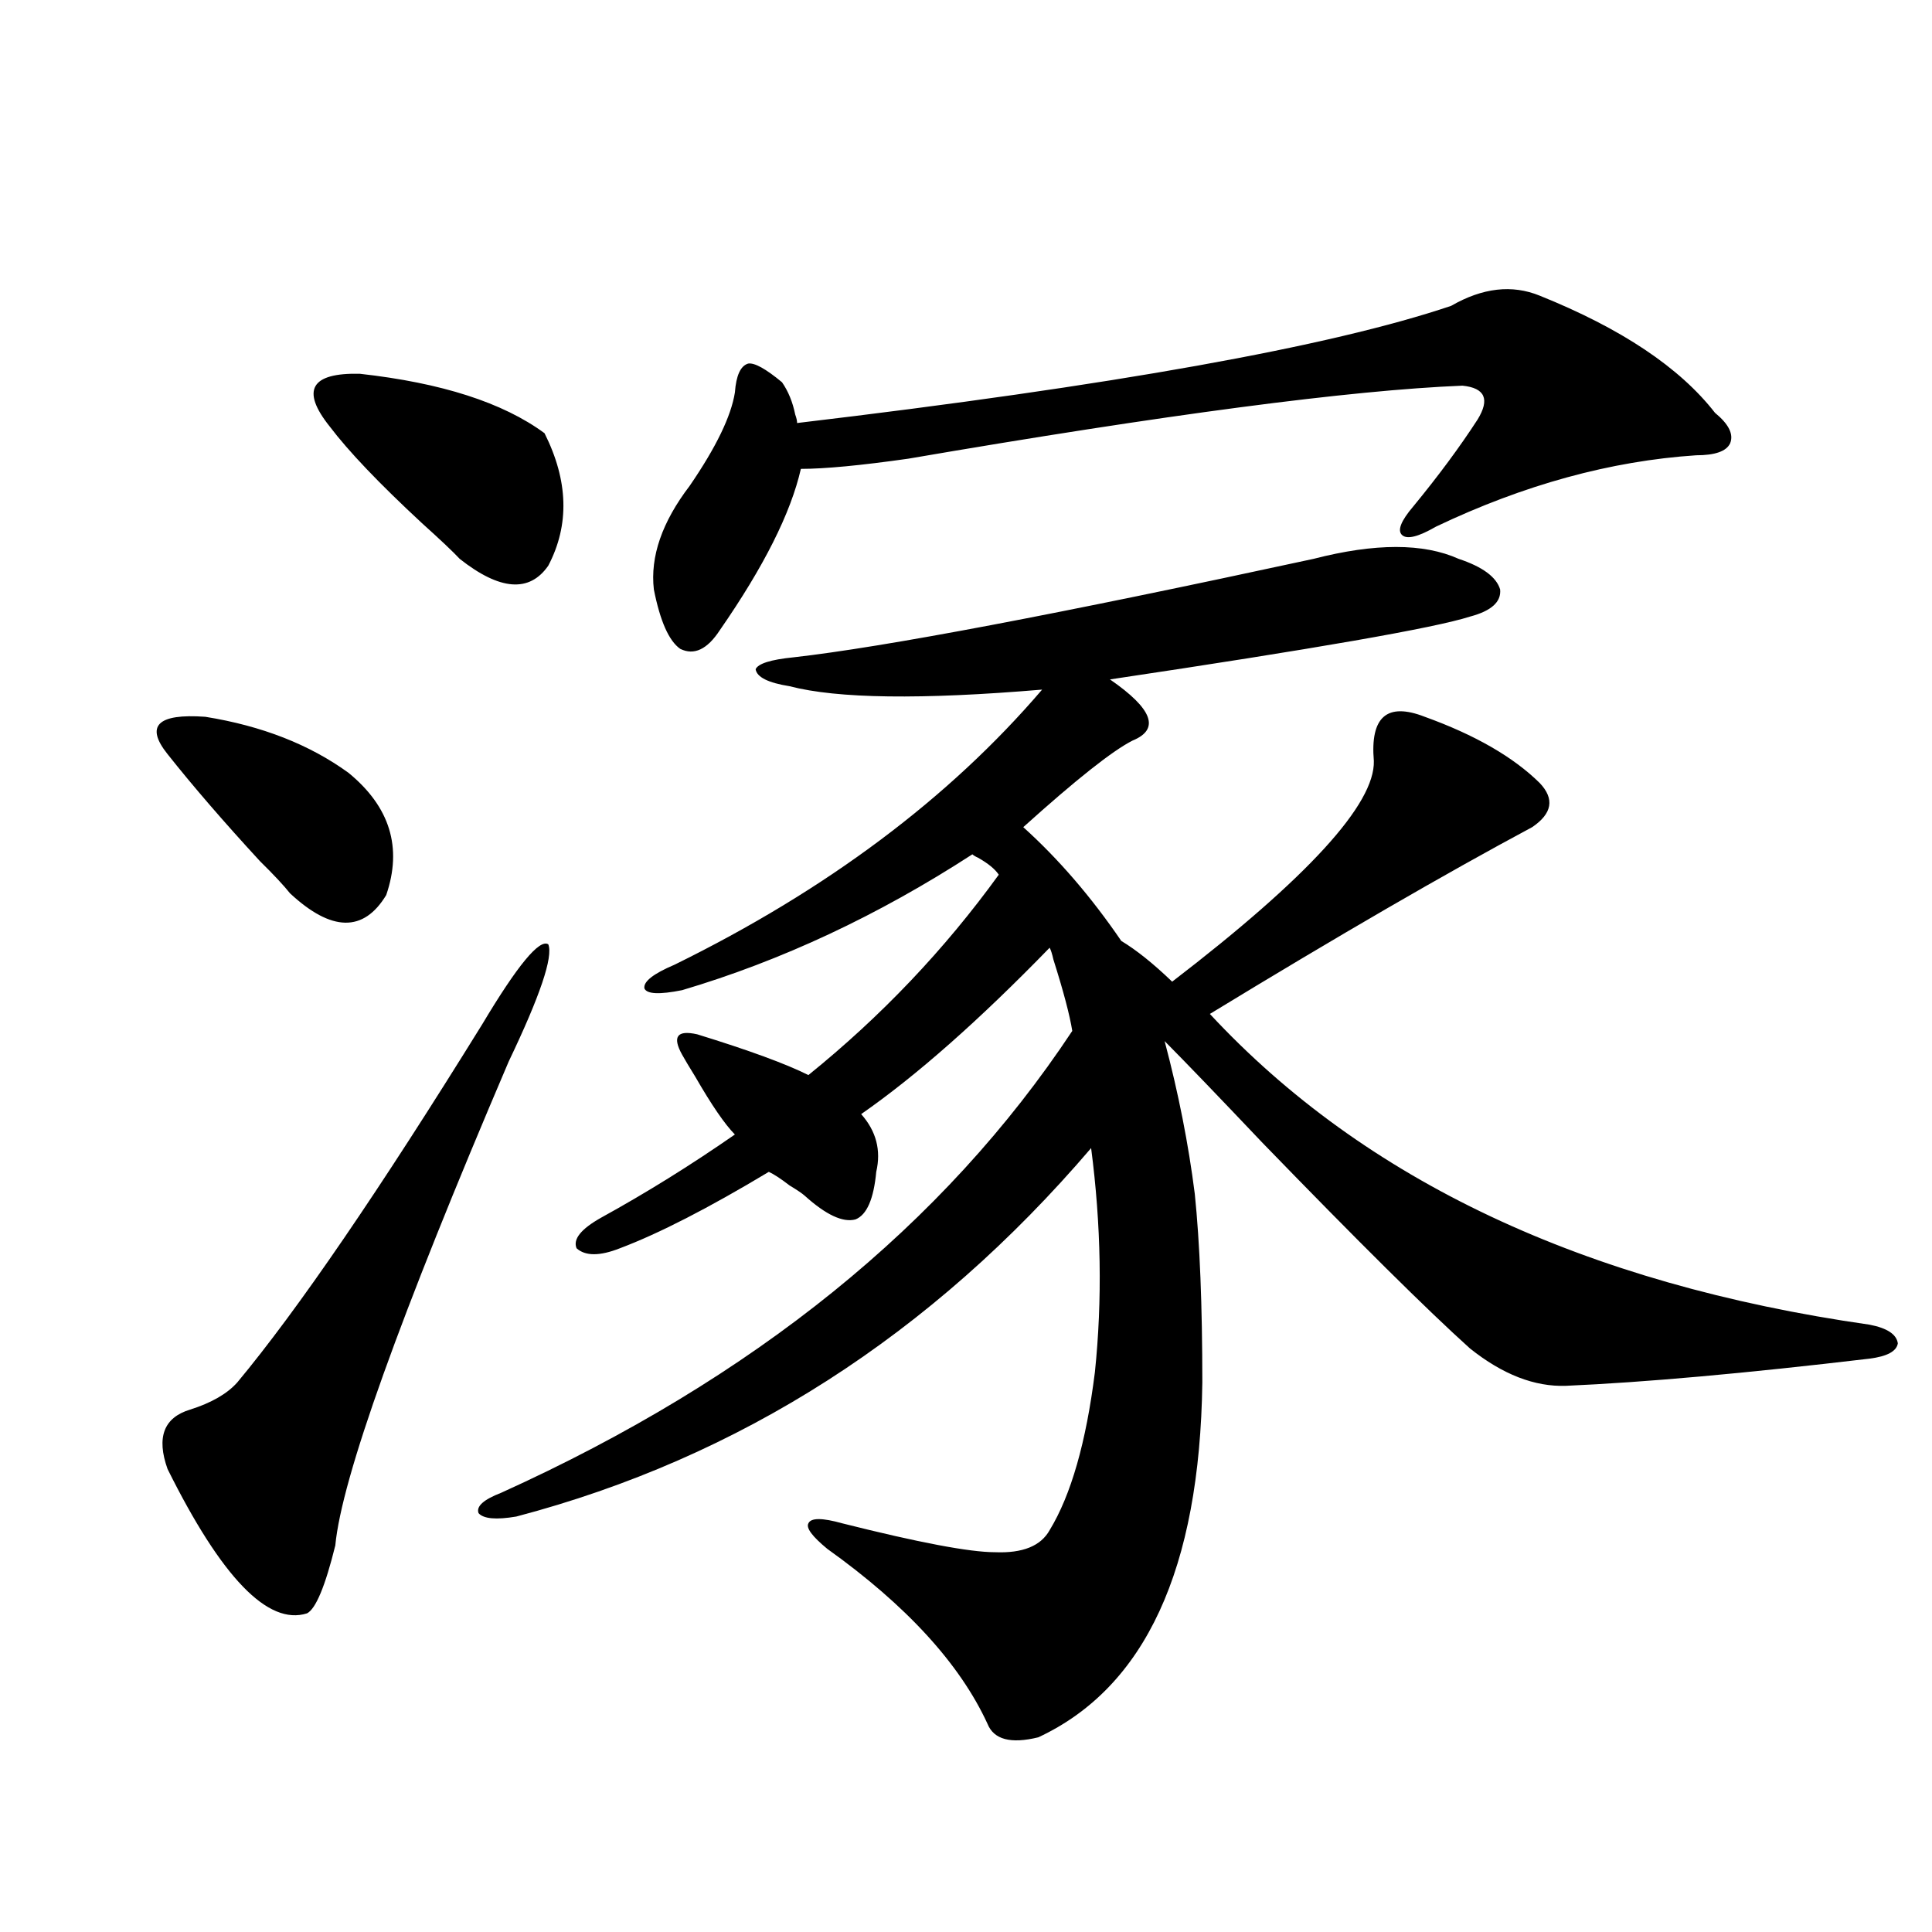 <?xml version="1.0" encoding="utf-8"?>
<!-- Generator: Adobe Illustrator 16.0.0, SVG Export Plug-In . SVG Version: 6.00 Build 0)  -->
<!DOCTYPE svg PUBLIC "-//W3C//DTD SVG 1.1//EN" "http://www.w3.org/Graphics/SVG/1.1/DTD/svg11.dtd">
<svg version="1.1" id="图层_1" xmlns="http://www.w3.org/2000/svg" xmlns:xlink="http://www.w3.org/1999/xlink" x="0px" y="0px"
	 width="1000px" height="1000px" viewBox="0 0 1000 1000" enable-background="new 0 0 1000 1000" xml:space="preserve">
<path d="M86.729,390.34c-11.707-14.64-5.213-21.094,19.512-19.336c29.268,4.696,53.978,14.364,74.145,29.004
	c21.463,17.578,27.957,38.672,19.512,63.281c-11.707,19.336-28.292,19.048-49.755-0.879c-3.262-4.093-8.46-9.668-15.609-16.699
	C115.662,425.208,99.732,406.751,86.729,390.34z M249.652,530.086c18.201-30.46,29.588-44.233,34.146-41.309
	c2.592,6.454-4.237,26.669-20.487,60.645c-56.584,132.427-86.507,215.923-89.754,250.488c-5.213,21.094-10.091,32.808-14.634,35.156
	c-20.167,6.44-44.236-18.457-72.193-74.707c-5.854-16.397-1.951-26.655,11.707-30.762c11.052-3.516,19.177-8.198,24.39-14.063
	C154.045,678.044,196.315,616.219,249.652,530.086z M170.63,220.711c-14.969-18.745-9.756-27.823,15.609-27.246
	c42.271,4.696,74.145,14.941,95.607,30.762c12.348,24.609,13.003,47.461,1.951,68.555c-9.756,14.063-25.045,12.896-45.853-3.516
	c-3.262-3.516-9.756-9.668-19.512-18.457C196.315,250.306,180.386,233.606,170.63,220.711z M353.064,545.906
	c-2.606-4.683-3.262-7.91-1.951-9.668c1.296-1.758,4.543-2.046,9.756-0.879c26.661,8.212,45.853,15.243,57.56,21.094
	c37.713-30.46,70.563-65.039,98.534-103.711c-1.951-2.925-5.533-5.851-10.731-8.789c-1.311-0.577-2.286-1.167-2.927-1.758
	c-48.779,31.641-98.869,55.083-150.24,70.313c-11.707,2.349-18.216,2.06-19.512-0.879c-0.655-3.516,4.543-7.608,15.609-12.305
	c78.688-38.672,142.101-86.133,190.239-142.383c-62.438,5.273-106.019,4.696-130.729-1.758c-11.066-1.758-16.92-4.683-17.561-8.789
	c1.296-2.925,7.805-4.972,19.512-6.152c46.828-5.273,136.582-22.261,269.262-50.977c31.859-8.198,56.904-8.198,75.12,0
	c12.348,4.106,19.512,9.38,21.463,15.82c0.641,6.454-4.558,11.138-15.609,14.063c-18.216,5.864-80.333,16.699-186.337,32.52
	c22.104,15.243,26.006,25.79,11.707,31.641c-10.411,5.273-29.268,20.215-56.584,44.824c18.201,16.411,35.121,36.035,50.73,58.887
	c7.805,4.696,16.585,11.728,26.341,21.094c70.242-53.901,105.028-91.983,104.388-114.258c-1.951-22.852,6.829-30.46,26.341-22.852
	c26.006,9.38,45.853,20.806,59.511,34.277c7.805,8.212,6.494,15.82-3.902,22.852c-44.877,24.032-100.485,56.25-166.825,96.68
	c79.998,86.133,193.807,139.746,341.455,160.84c9.101,1.758,13.979,4.985,14.634,9.668c-0.655,4.106-5.533,6.743-14.634,7.91
	c-64.389,7.622-116.75,12.305-157.069,14.063c-16.265,0.591-32.85-5.851-49.755-19.336
	c-22.118-19.913-57.895-55.371-107.314-106.348c-22.773-24.019-39.679-41.597-50.73-52.734
	c7.149,26.958,12.348,53.325,15.609,79.102c2.592,25.2,3.902,57.72,3.902,97.559c-1.311,96.68-29.603,157.901-84.876,183.691
	c-14.313,3.516-23.094,1.167-26.341-7.031c-14.313-31.063-41.95-61.235-82.925-90.527c-7.805-6.44-11.066-10.835-9.756-13.184
	c1.296-2.925,7.149-2.925,17.561,0c39.664,9.97,66.005,14.941,79.022,14.941c14.299,0.591,23.734-3.214,28.292-11.426
	c11.052-18.155,18.856-45.401,23.414-81.738c3.902-37.491,3.247-76.163-1.951-116.016
	c-82.604,96.68-181.794,160.263-297.554,190.723c-10.411,1.758-16.92,1.181-19.512-1.758c-1.311-3.516,2.592-7.031,11.707-10.547
	c130.729-59.175,229.263-138.867,295.603-239.063c-1.311-8.198-4.558-20.503-9.756-36.914c-0.655-2.925-1.311-4.972-1.951-6.152
	c-36.432,37.505-68.946,66.22-97.559,86.133c7.805,8.789,10.396,18.759,7.805,29.883c-1.311,14.063-4.878,22.274-10.731,24.609
	c-6.509,1.758-15.289-2.335-26.341-12.305c-1.311-1.167-3.902-2.925-7.805-5.273c-4.558-3.516-8.14-5.851-10.731-7.031
	c-31.219,18.759-56.919,31.942-77.071,39.551c-10.411,4.106-17.896,4.106-22.438,0c-1.951-4.683,2.271-9.956,12.683-15.82
	c23.414-12.882,46.493-27.246,69.267-43.066c-5.213-5.273-12.042-15.229-20.487-29.883
	C356.632,552.059,354.36,548.255,353.064,545.906z M751.104,158.309c16.25-9.366,31.539-11.124,45.853-5.273
	c42.271,17.001,72.514,37.216,90.729,60.645c7.149,5.864,9.756,11.138,7.805,15.82c-1.951,4.106-7.805,6.152-17.561,6.152
	c-44.236,2.938-89.113,15.243-134.631,36.914c-9.115,5.273-14.969,6.743-17.561,4.395c-2.606-2.335-0.655-7.319,5.854-14.941
	c13.003-15.82,24.055-30.762,33.17-44.824c6.494-10.547,3.902-16.397-7.805-17.578c-57.895,2.349-153.502,14.941-286.822,37.793
	c-24.725,3.516-43.261,5.273-55.608,5.273c-5.213,22.852-19.191,50.688-41.95,83.496c-6.509,9.97-13.338,13.184-20.487,9.668
	c-5.854-4.093-10.411-14.351-13.658-30.762c-1.951-16.987,4.223-34.854,18.536-53.613c13.658-19.913,21.463-36.035,23.414-48.34
	c0.641-8.789,2.927-13.761,6.829-14.941c3.247-0.577,9.101,2.637,17.561,9.668c3.247,4.696,5.519,10.259,6.829,16.699
	c0.641,1.758,0.976,3.228,0.976,4.395C575.818,199.617,688.666,179.402,751.104,158.309z"/>
</svg>
